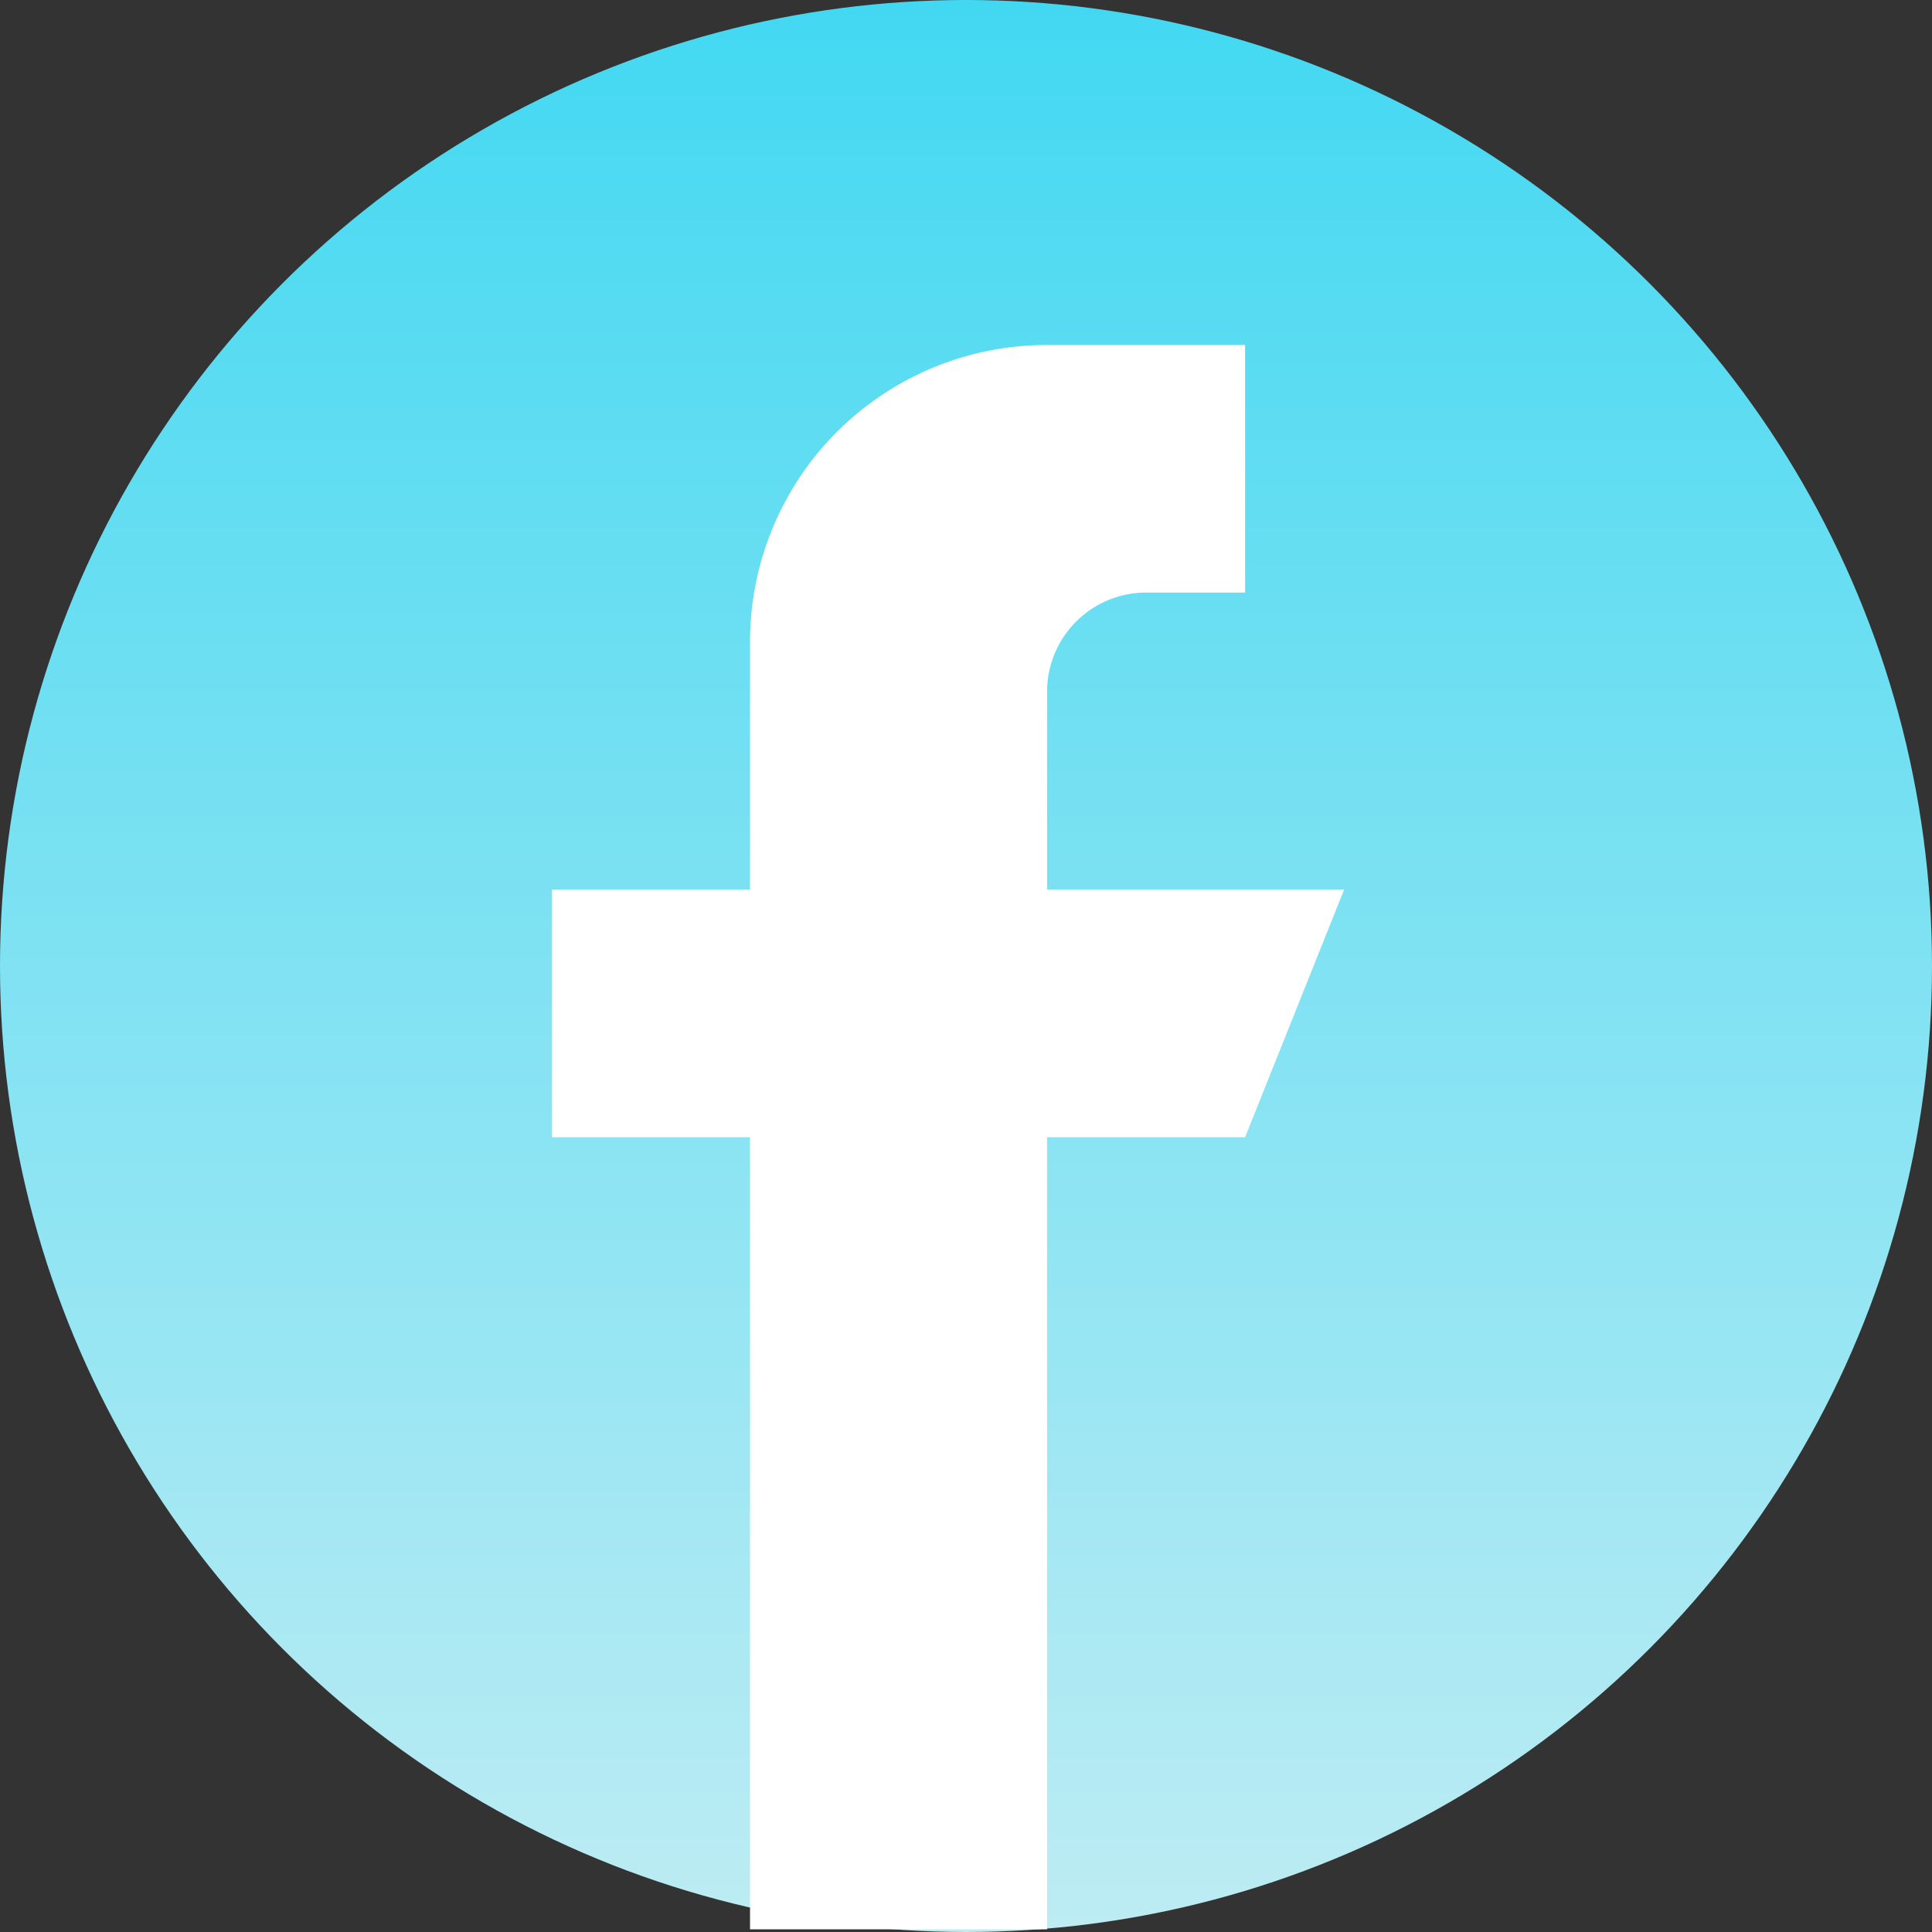<svg id="Group_1015" data-name="Group 1015" xmlns="http://www.w3.org/2000/svg" xmlns:xlink="http://www.w3.org/1999/xlink" width="28" height="28" viewBox="0 0 28 28">
  <rect x="0" y="0" width="28" height="28" fill="#333333" stroke="none"/>
  <defs>
    <linearGradient id="linear-gradient" x1="0.5" x2="0.5" y2="1" gradientUnits="objectBoundingBox">
      <stop offset="0" stop-color="#42d8f2"/>
      <stop offset="1" stop-color="#beecf3"/>
    </linearGradient>
  </defs>
  <circle id="Ellipse_15" data-name="Ellipse 15" cx="14" cy="14" r="14" fill="url(#linear-gradient)"/>
  <g id="facebook" transform="translate(8 5)">
    <g id="Group_9" data-name="Group 9">
      <path id="Path_5" data-name="Path 5" d="M135.175,7.893V5.023a1.436,1.436,0,0,1,1.435-1.435h1.435V0h-2.87a4.3,4.3,0,0,0-4.305,4.305V7.893H128v3.588h2.87V22.961h4.305V11.481h2.87l1.435-3.588Z" transform="translate(-128)" fill="#fff"/>
    </g>
  </g>
</svg>
